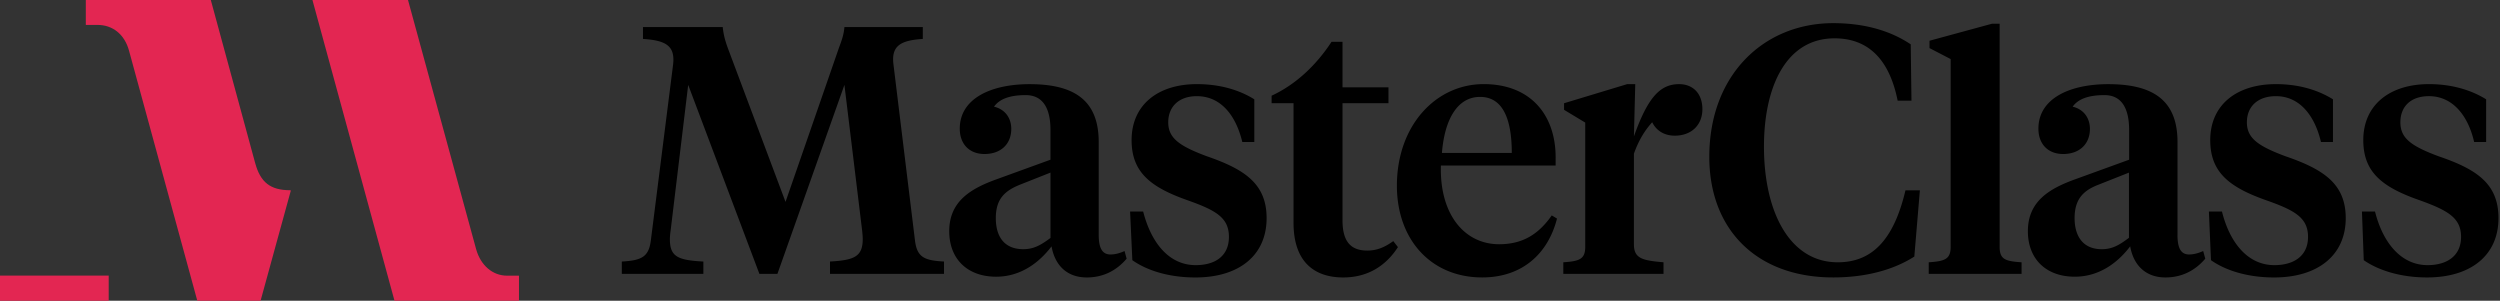 <svg xml:space="preserve" viewBox="130.617 455.522 739.719 88.992" version="1.1" xmlns:xlink="http://www.w3.org/1999/xlink" xmlns="http://www.w3.org/2000/svg" style="max-height: 500px" width="739.719" height="88.992">
<rect x="130.617" y="455.522" width="739.719" height="88.992" fill="#333333" stroke="none"/>
<desc>Created with Fabric.js 3.5.0</desc>
<defs>
</defs>
<rect fill="#ffffff" height="100%" width="100%" y="0" x="0"/>
<g id="620409" transform="matrix(6.419 0 0 6.419 207.149 500)">
<path stroke-linecap="round" d="M 11.843 12.6 L 9.775 5 H 4.033 v 1.22 h 0.545 c 0.68 0 1.242 0.421 1.45 1.199 l 3.162 11.58 h 2.88 l 1.412 -5.14 l -0.02 -0.019 c -0.921 0 -1.375 -0.36 -1.619 -1.24 m 11.612 5.179 c -0.677 0 -1.223 -0.48 -1.43 -1.22 L 18.865 5 H 14.46 l 3.82 13.999 H 24 v -1.22 z M 0 17.776 V 19 h 5.088 v -1.224 z" transform="translate(-12, -12)" style="stroke: none; stroke-width: 1; stroke-dasharray: none; stroke-linecap: butt; stroke-dashoffset: 0; stroke-linejoin: miter; stroke-miterlimit: 4; is-custom-font: none; font-file-url: none; fill: rgb(227,38,82); fill-rule: nonzero; opacity: 1;"/>
</g>
<g clip-path="url(#CLIPPATH_6)" id="198225" transform="matrix(5.048 0 0 5.048 592.244 500)">
<clipPath id="CLIPPATH_6">
	<path stroke-linecap="round" d="M 0 0 h 110 v 14.907 H 0 z" id="logoWordmark_svg__a" transform="matrix(1 0 0 1 0 0) translate(-55, -7.454)"/>
</clipPath>
<path stroke-linecap="round" d="M 13.048 3.619 L 9.121 14.695 H 8.064 L 3.891 3.619 l -1.03 8.54 a 4 4 0 0 0 -0.044 0.493 c 0 1.031 0.449 1.242 1.963 1.321 v 0.722 H 0 v -0.722 c 1.179 -0.062 1.576 -0.29 1.699 -1.215 L 3.002 2.457 c 0.141 -1.118 -0.396 -1.444 -1.761 -1.532 V 0.229 h 4.675 c 0.044 0.45 0.141 0.802 0.308 1.259 l 3.372 8.989 l 3.126 -9.016 c 0.167 -0.449 0.29 -0.783 0.326 -1.233 h 4.595 v 0.696 c -1.329 0.088 -1.866 0.414 -1.716 1.532 l 1.259 10.301 c 0.123 0.969 0.555 1.154 1.699 1.215 v 0.722 h -6.682 v -0.722 c 1.426 -0.079 1.919 -0.29 1.919 -1.321 c 0 -0.123 -0.018 -0.334 -0.035 -0.493 z m 14.905 8.786 c 0 0.704 0.167 1.154 0.687 1.154 c 0.308 0 0.599 -0.097 0.827 -0.202 l 0.123 0.449 c -0.599 0.704 -1.382 1.1 -2.333 1.1 c -1.144 0 -1.866 -0.687 -2.069 -1.823 c -0.661 0.872 -1.735 1.779 -3.249 1.779 c -1.655 0 -2.747 -1.012 -2.747 -2.668 c 0 -1.752 1.259 -2.501 2.809 -3.055 l 3.125 -1.135 V 6.26 c 0 -1.197 -0.397 -2.042 -1.453 -2.042 c -0.968 0 -1.549 0.246 -1.857 0.678 c 0.643 0.15 1.012 0.66 1.012 1.303 c 0 0.89 -0.616 1.471 -1.567 1.471 c -0.889 0 -1.452 -0.581 -1.452 -1.488 c 0 -1.734 1.778 -2.606 4.094 -2.606 c 2.624 0 4.05 0.951 4.05 3.39 z m -2.826 0.185 V 8.76 l -1.779 0.704 c -0.871 0.352 -1.426 0.81 -1.426 1.963 c 0 1.083 0.493 1.822 1.611 1.822 c 0.599 0.001 1.013 -0.227 1.594 -0.659 m 4.798 1.304 l -0.132 -2.853 h 0.766 c 0.458 1.796 1.488 3.143 3.081 3.143 c 1.119 0 1.946 -0.519 1.946 -1.656 c 0 -1.118 -0.748 -1.549 -2.377 -2.13 c -2.193 -0.766 -3.328 -1.638 -3.328 -3.54 c 0 -2.086 1.567 -3.284 3.821 -3.284 c 1.347 0 2.483 0.335 3.372 0.89 v 2.501 h -0.704 c -0.352 -1.471 -1.197 -2.685 -2.668 -2.685 c -1.048 0 -1.673 0.616 -1.673 1.532 c 0 0.924 0.643 1.383 2.236 1.981 c 2.228 0.766 3.53 1.611 3.53 3.636 c 0 2.193 -1.628 3.478 -4.173 3.478 c -1.575 -0.001 -2.852 -0.415 -3.697 -1.013 M 42.243 3.76 h 2.694 v 0.933 h -2.694 v 6.858 c 0 1.241 0.475 1.779 1.452 1.779 c 0.555 0 1.013 -0.186 1.524 -0.555 l 0.273 0.352 c -0.66 1.03 -1.7 1.779 -3.205 1.779 c -1.673 0 -2.914 -0.889 -2.914 -3.205 V 4.693 h -1.285 v -0.44 c 1.426 -0.661 2.623 -1.796 3.513 -3.161 h 0.643 z m 12.493 4.111 v 0.475 H 48.01 c -0.079 2.879 1.391 4.613 3.416 4.613 c 1.408 0 2.333 -0.616 3.082 -1.69 l 0.308 0.185 c -0.519 2.043 -2.025 3.451 -4.385 3.451 c -2.993 0 -5 -2.21 -5 -5.38 c 0 -3.513 2.272 -5.952 5.089 -5.952 c 2.763 0.002 4.216 1.824 4.216 4.298 m -6.665 -0.264 h 4.094 c 0 -1.963 -0.511 -3.284 -1.858 -3.284 c -1.364 0 -2.086 1.382 -2.236 3.284 m 27.478 -6.365 l 0.044 3.302 h -0.81 C 74.308 2.167 73.093 0.89 71.085 0.89 c -2.835 0 -4.138 2.826 -4.138 6.348 c 0 3.838 1.514 6.779 4.323 6.779 c 1.946 0 3.266 -1.224 3.971 -4.218 h 0.845 l -0.326 3.883 c -1.197 0.766 -2.817 1.223 -4.754 1.223 c -4.491 0 -7.263 -2.809 -7.263 -7.07 C 63.743 3.02 66.948 0 71.006 0 c 1.84 0 3.363 0.449 4.543 1.242 m 5.212 11.868 c 0 0.722 0.308 0.846 1.285 0.907 v 0.678 h -5.441 v -0.678 c 0.951 -0.062 1.285 -0.185 1.285 -0.907 V 2.105 l -1.24 -0.643 v -0.431 l 3.654 -0.995 h 0.458 z m 7.58 -0.529 v -3.82 l -1.778 0.704 c -0.846 0.326 -1.409 0.802 -1.409 1.963 c 0 1.074 0.502 1.822 1.594 1.822 c 0.599 0 1.012 -0.228 1.593 -0.669 m 4.808 1.313 l -0.123 -2.853 h 0.766 c 0.449 1.796 1.488 3.143 3.073 3.143 c 1.118 0 1.972 -0.519 1.972 -1.656 c 0 -1.118 -0.766 -1.549 -2.404 -2.13 c -2.192 -0.766 -3.328 -1.638 -3.328 -3.54 c 0 -2.086 1.567 -3.284 3.847 -3.284 c 1.32 0 2.456 0.335 3.346 0.89 v 2.501 h -0.704 c -0.343 -1.471 -1.198 -2.685 -2.641 -2.685 c -1.074 0 -1.7 0.616 -1.7 1.532 c 0 0.924 0.643 1.383 2.237 1.981 c 2.236 0.766 3.557 1.611 3.557 3.636 c 0 2.193 -1.655 3.478 -4.199 3.478 c -1.569 -0.001 -2.854 -0.415 -3.699 -1.013 m 8.954 0 l -0.106 -2.853 h 0.766 c 0.449 1.796 1.505 3.143 3.081 3.143 c 1.109 0 1.963 -0.519 1.963 -1.656 c 0 -1.118 -0.783 -1.549 -2.377 -2.13 c -2.219 -0.766 -3.354 -1.638 -3.354 -3.54 c 0 -2.086 1.576 -3.284 3.847 -3.284 c 1.32 0 2.456 0.335 3.354 0.89 v 2.501 h -0.704 c -0.335 -1.471 -1.207 -2.685 -2.65 -2.685 c -1.075 0 -1.673 0.616 -1.673 1.532 c 0 0.924 0.616 1.383 2.21 1.981 c 2.255 0.765 3.54 1.61 3.54 3.635 c 0 2.193 -1.637 3.478 -4.182 3.478 c -1.55 0 -2.853 -0.414 -3.715 -1.012 m -10.918 -1.489 c 0 0.704 0.158 1.154 0.678 1.154 c 0.308 0 0.599 -0.097 0.828 -0.202 l 0.123 0.449 c -0.599 0.704 -1.383 1.1 -2.333 1.1 c -1.135 0 -1.867 -0.687 -2.069 -1.823 c -0.66 0.872 -1.734 1.779 -3.249 1.779 c -1.655 0 -2.747 -1.012 -2.747 -2.668 c 0 -1.752 1.259 -2.501 2.809 -3.055 l 3.126 -1.135 V 6.26 c 0 -1.197 -0.396 -2.042 -1.444 -2.042 c -0.977 0 -1.559 0.246 -1.867 0.678 c 0.643 0.15 1.013 0.66 1.013 1.303 c 0 0.89 -0.617 1.471 -1.567 1.471 c -0.889 0 -1.452 -0.581 -1.452 -1.488 c 0 -1.734 1.778 -2.606 4.094 -2.606 c 2.633 0 4.059 0.951 4.059 3.39 v 5.439 z M 60.212 4.94 c 0 1.012 0.599 1.655 1.506 1.655 c 0.995 0 1.62 -0.643 1.62 -1.549 c 0 -0.933 -0.563 -1.471 -1.364 -1.471 c -1.118 0 -1.84 0.784 -2.65 3.064 l 0.079 -3.064 h -0.475 L 55.23 4.694 v 0.386 l 1.241 0.748 v 7.281 c 0 0.722 -0.335 0.846 -1.285 0.907 v 0.678 h 5.873 v -0.678 c -1.259 -0.106 -1.735 -0.229 -1.735 -1.057 V 7.651 c 0.458 -1.286 1.18 -2.175 2.377 -2.879 z" transform="translate(-55, -7.454)" style="stroke: none; stroke-width: 1; stroke-dasharray: none; stroke-linecap: butt; stroke-dashoffset: 0; stroke-linejoin: miter; stroke-miterlimit: 4; is-custom-font: none; font-file-url: none; fill: rgb(0,0,0); fill-rule: nonzero; opacity: 1;"/>
</g>
</svg>